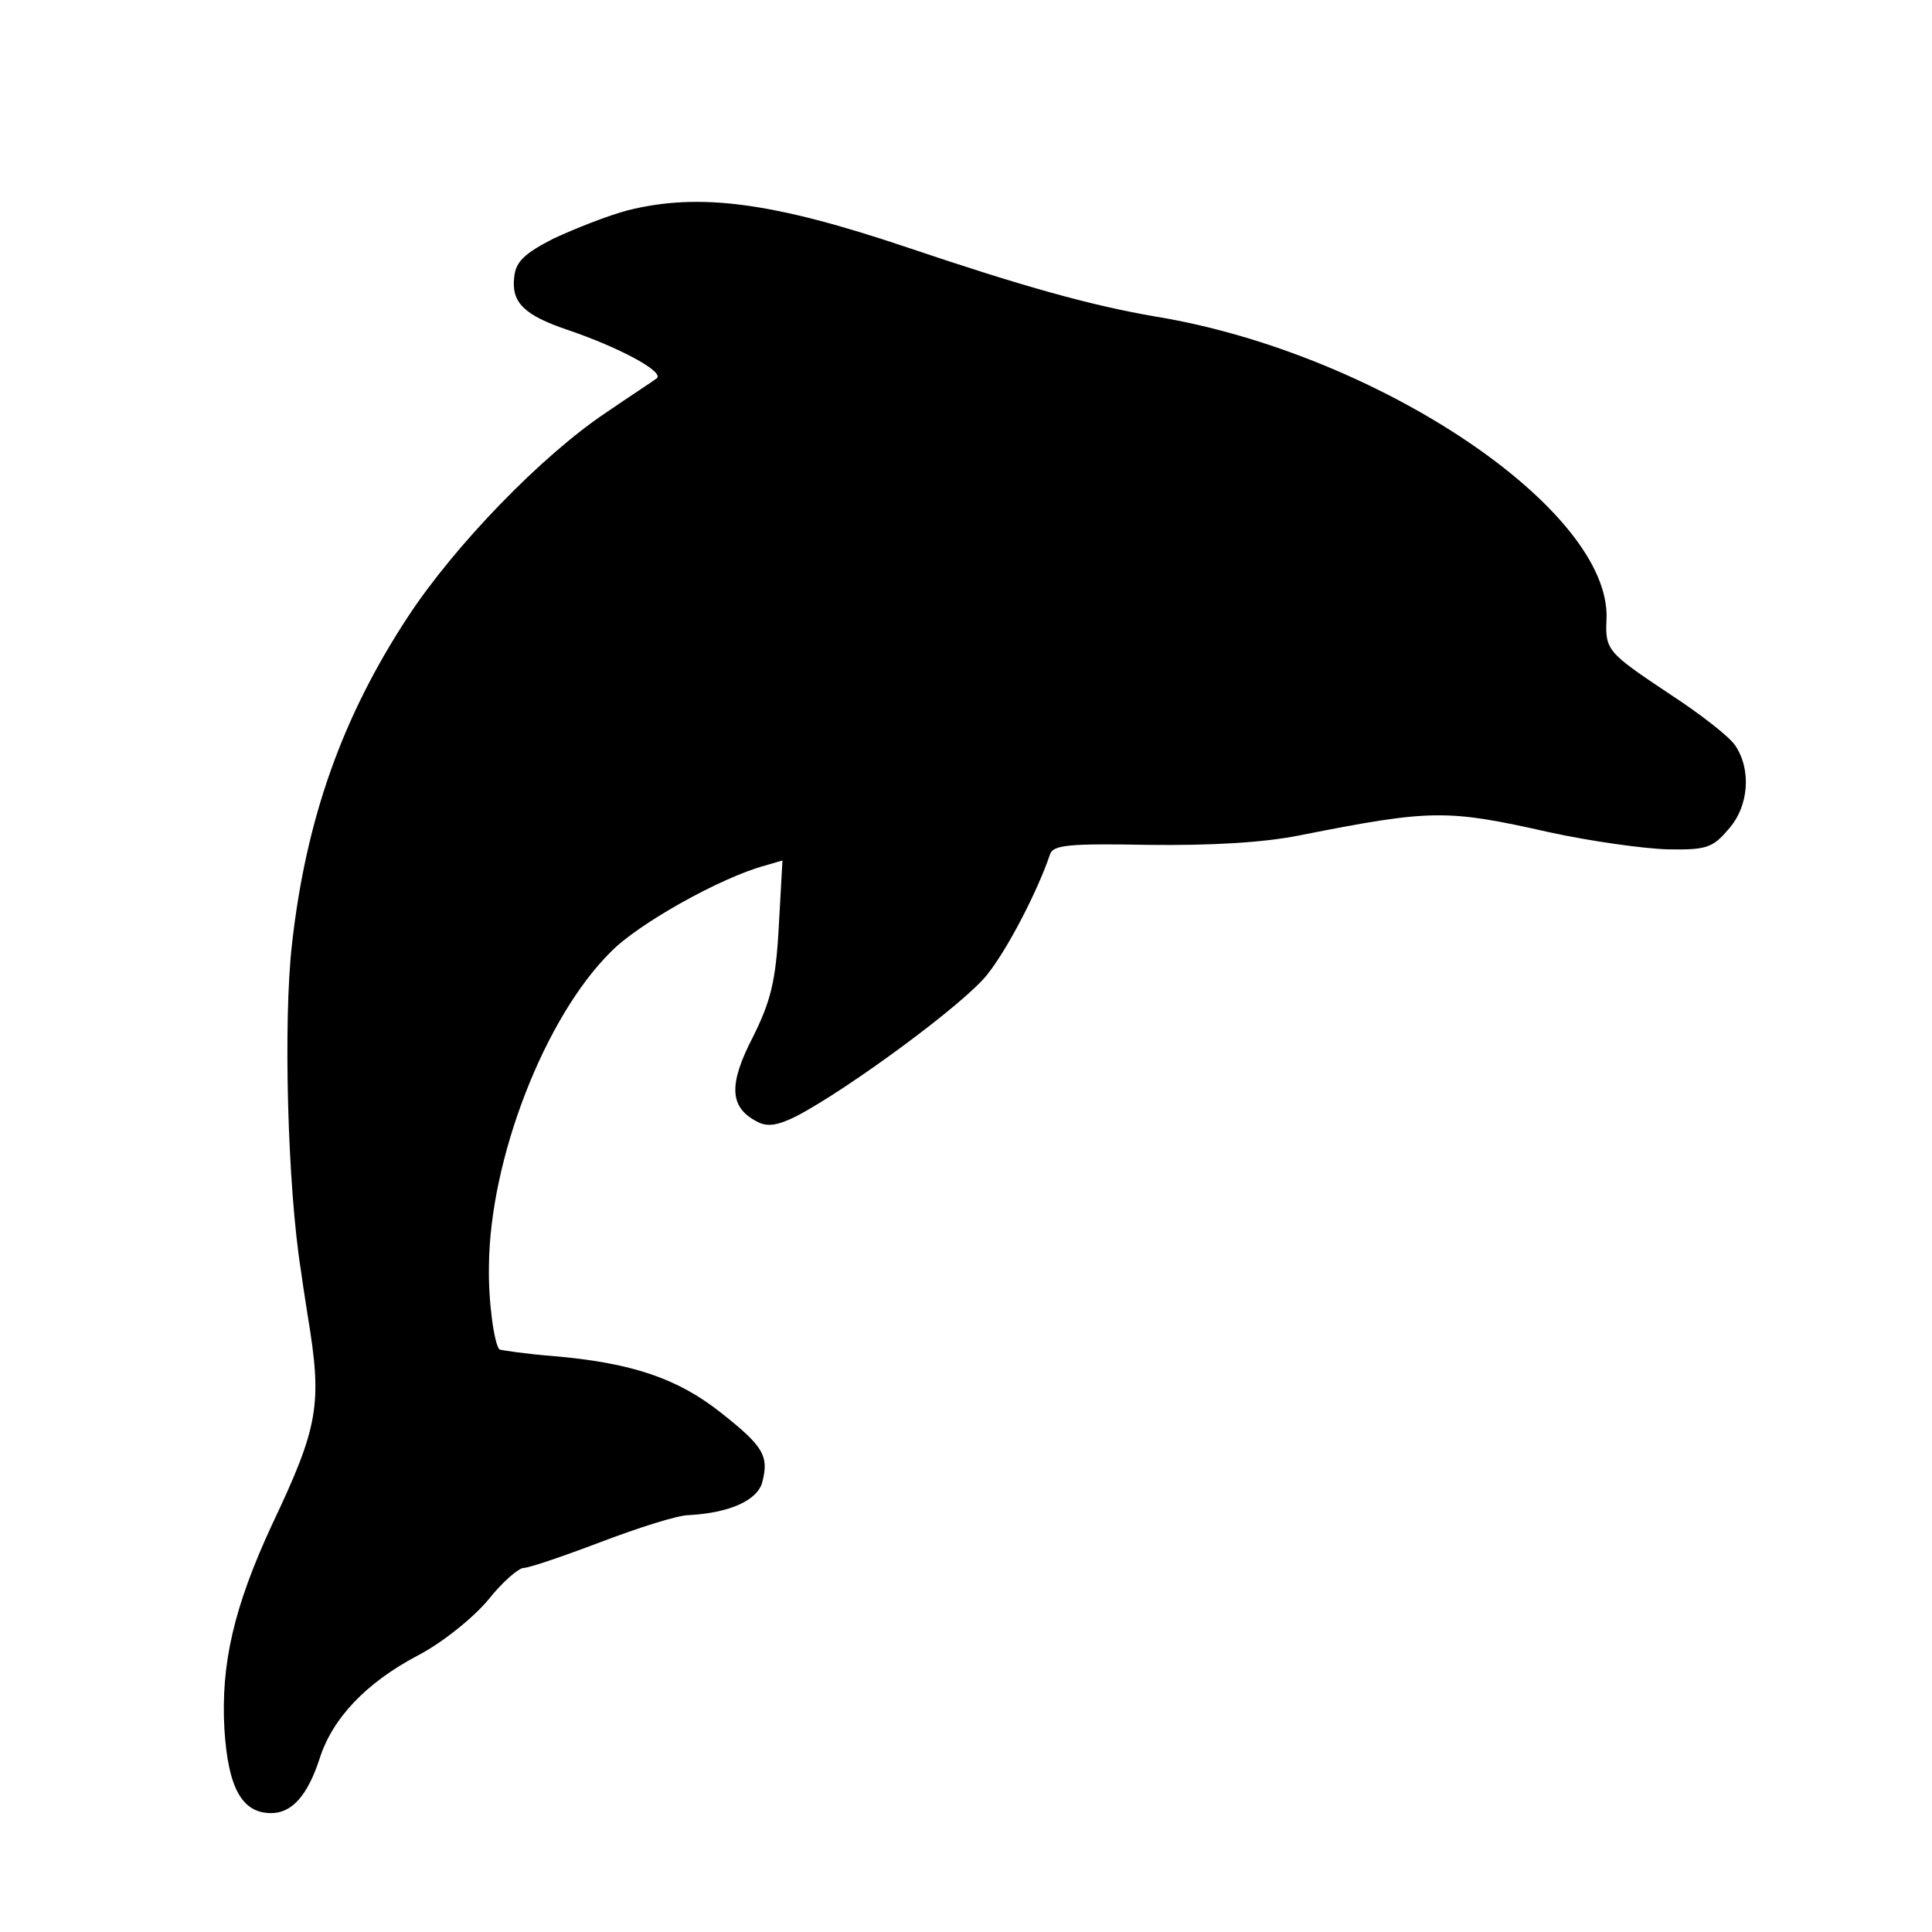 <?xml version="1.0" standalone="no"?>
<!DOCTYPE svg PUBLIC "-//W3C//DTD SVG 20010904//EN"
 "http://www.w3.org/TR/2001/REC-SVG-20010904/DTD/svg10.dtd">
<svg version="1.0" xmlns="http://www.w3.org/2000/svg"
 width="260pt" height="260pt" viewBox="0 0 260 260"
 preserveAspectRatio="xMidYMid meet">
<g transform="translate(0,260) scale(0.1,-0.1)"
fill="#000000" stroke="none">
<path d="M845 2317 c-27 -7 -72 -25 -100 -38 -39 -20 -51 -31 -53 -52 -4 -34
13 -51 72 -71 68 -23 130 -56 120 -65 -5 -4 -36 -24 -68 -46 -87 -58 -204
-179 -267 -275 -88 -134 -137 -271 -156 -440 -12 -104 -6 -328 12 -440 1 -8 5
-35 9 -60 20 -120 15 -149 -48 -282 -51 -110 -69 -187 -64 -275 5 -80 24 -113
63 -113 28 0 49 24 65 73 17 54 62 102 132 139 33 17 75 51 95 75 19 24 41 43
48 43 7 0 54 16 104 35 50 19 103 36 118 36 55 3 93 20 99 45 9 35 1 48 -56
93 -58 46 -120 67 -225 76 -38 3 -71 8 -73 9 -7 8 -15 65 -14 112 1 144 75
335 164 423 37 38 148 100 207 116 l24 7 -5 -90 c-4 -73 -11 -100 -35 -148
-33 -64 -31 -94 5 -113 14 -8 28 -6 54 7 69 36 227 152 257 191 27 34 67 111
84 161 4 13 25 15 133 13 84 -1 155 3 204 13 177 35 197 35 335 4 55 -12 126
-22 159 -23 52 -1 61 2 82 27 28 31 31 81 9 113 -8 12 -48 43 -88 69 -84 56
-87 59 -85 101 6 147 -308 358 -607 407 -87 15 -177 40 -334 93 -181 61 -280
74 -376 50z"/>
</g>
</svg>
